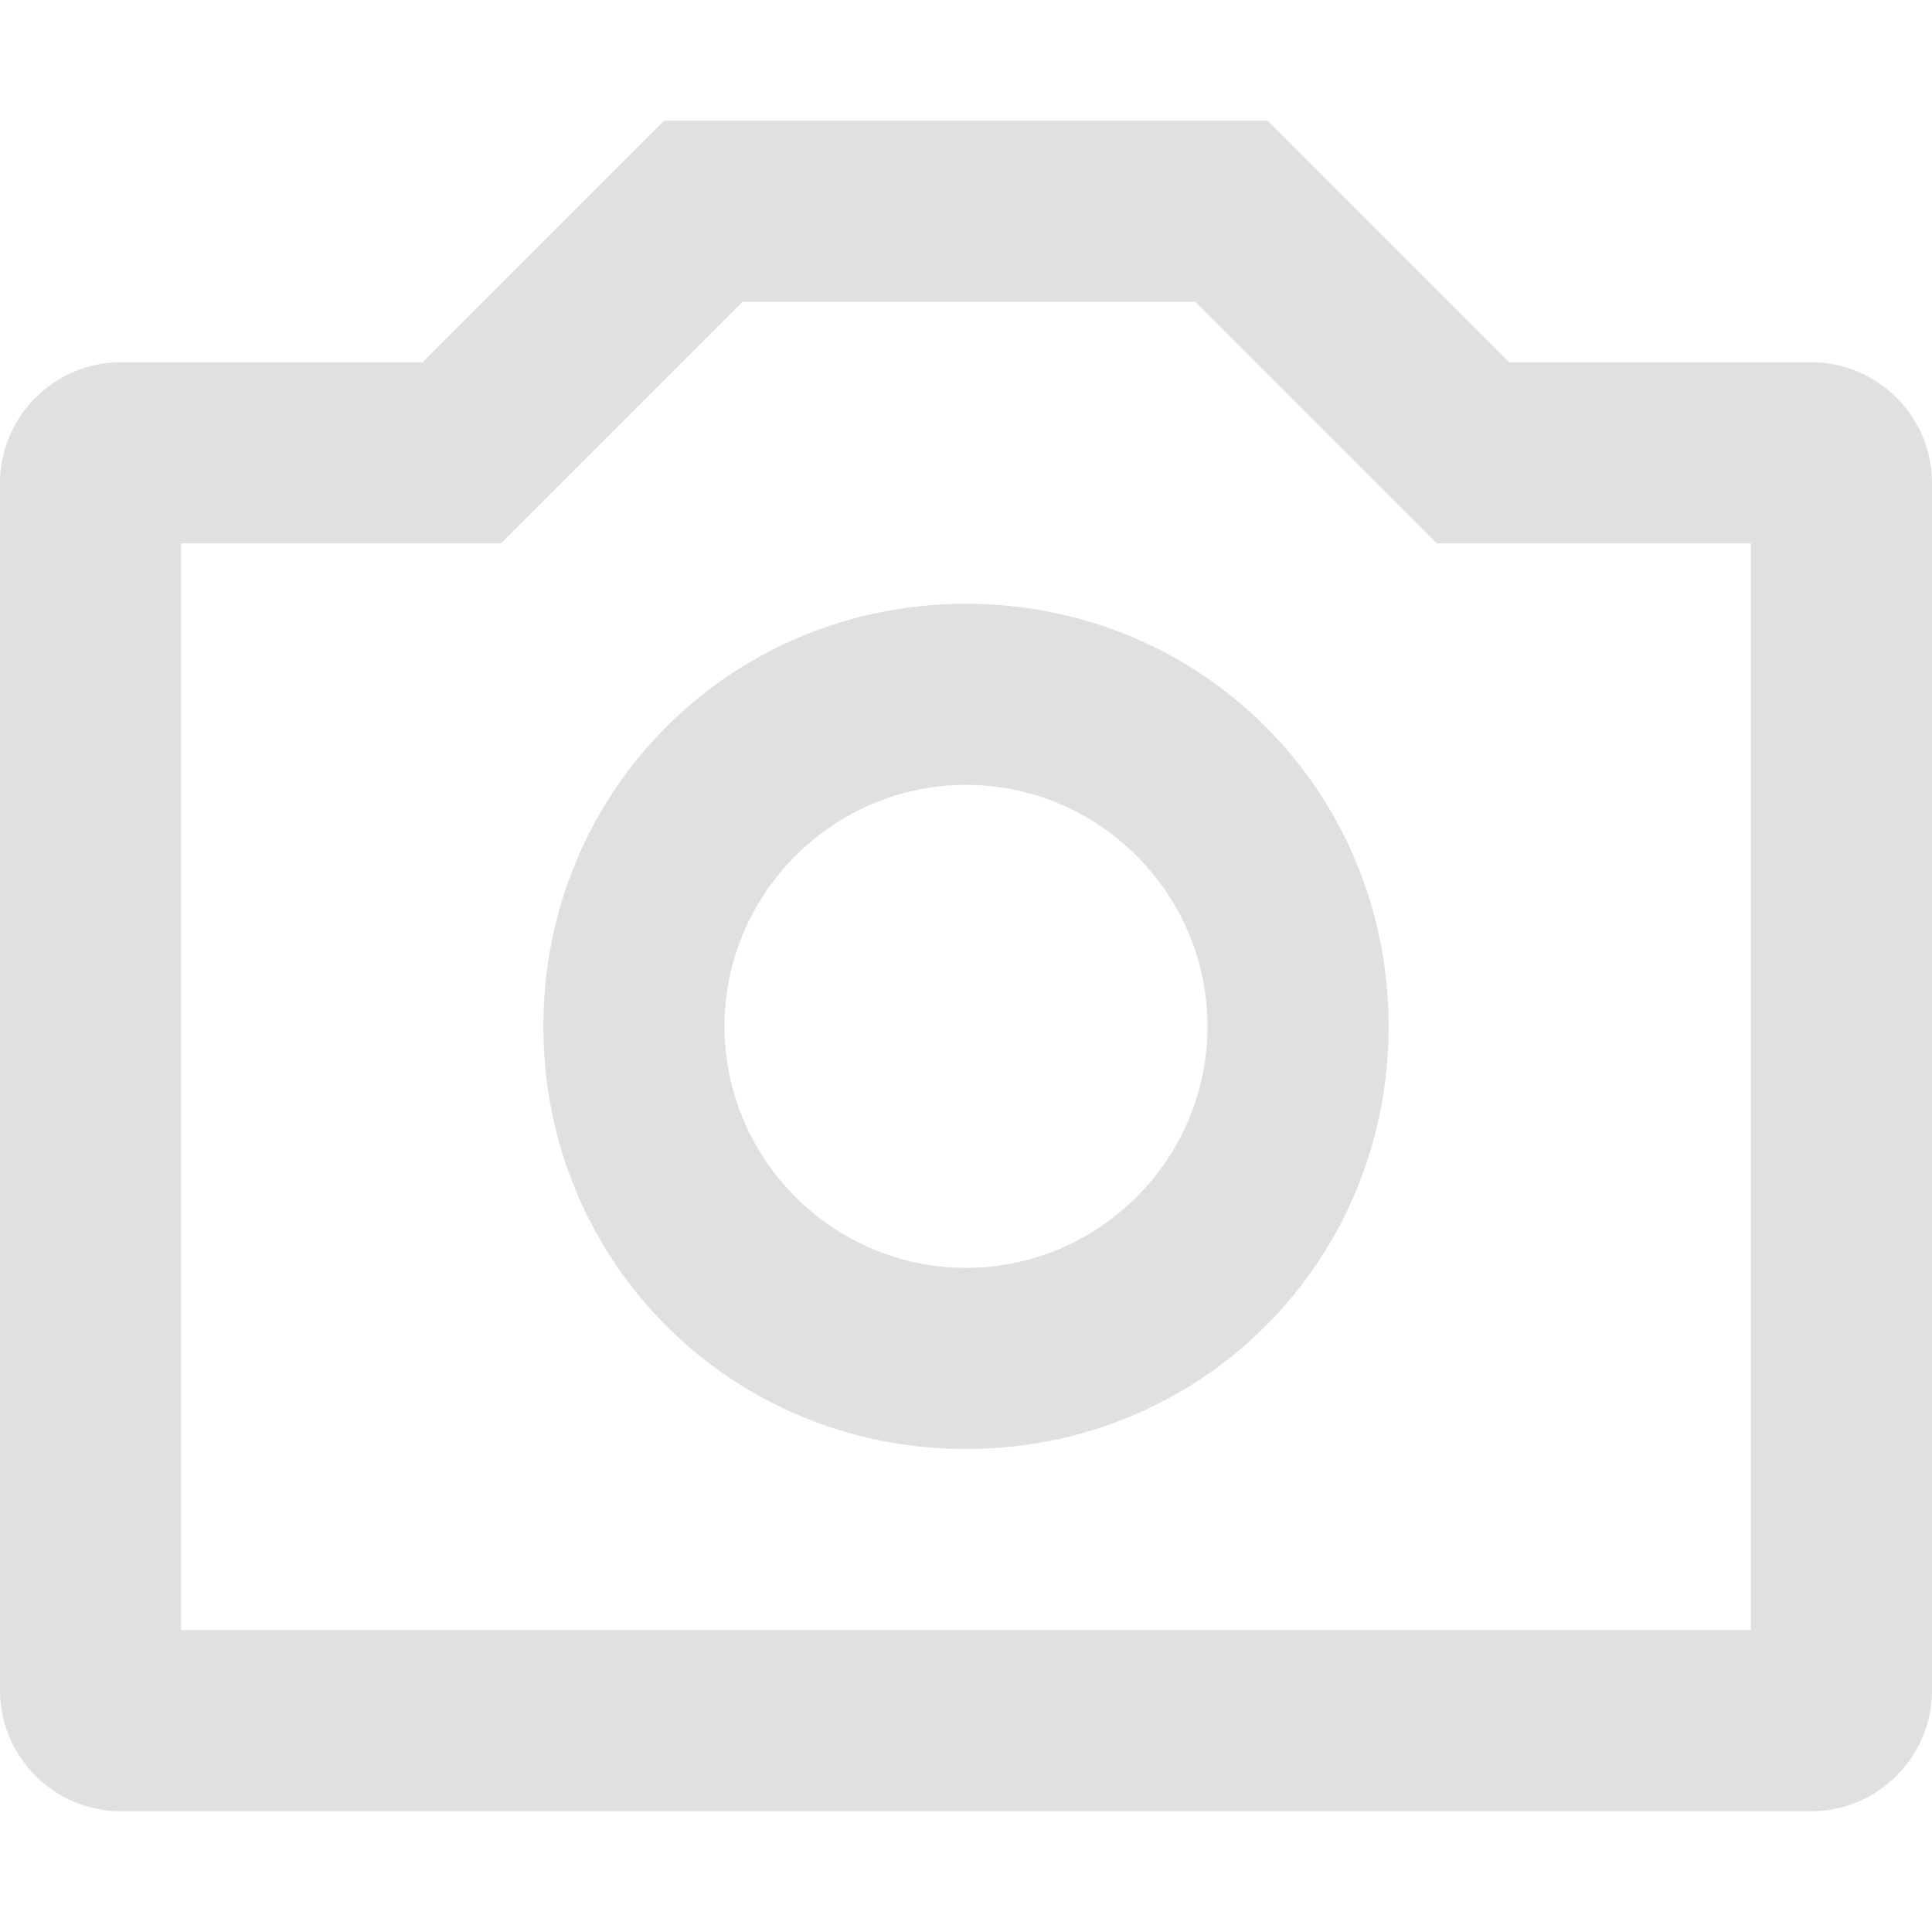 <svg xmlns="http://www.w3.org/2000/svg" version="1.1" viewBox="0 0 32 32"><path fill-rule="evenodd" clip-rule="evenodd" fill="#E0E0E0" d="M30 30H2c-1.1 0-2-0.9-2-2V8c0-1.1 0.9-2 2-2h5l4-4h10l4 4h5c1.1 0 2 0.9 2 2v20C32 29.1 31.1 30 30 30zM29 9h-5.2l-4-4h-7.5l-4 4H3v18h26V9zM16 10c3.9 0 7 3.1 7 7 0 3.9-3.1 7-7 7 -3.9 0-7-3.1-7-7C9 13.1 12.1 10 16 10zM16 21c2.2 0 4-1.8 4-4 0-2.2-1.8-4-4-4 -2.2 0-4 1.8-4 4C12 19.2 13.8 21 16 21z"/></svg>